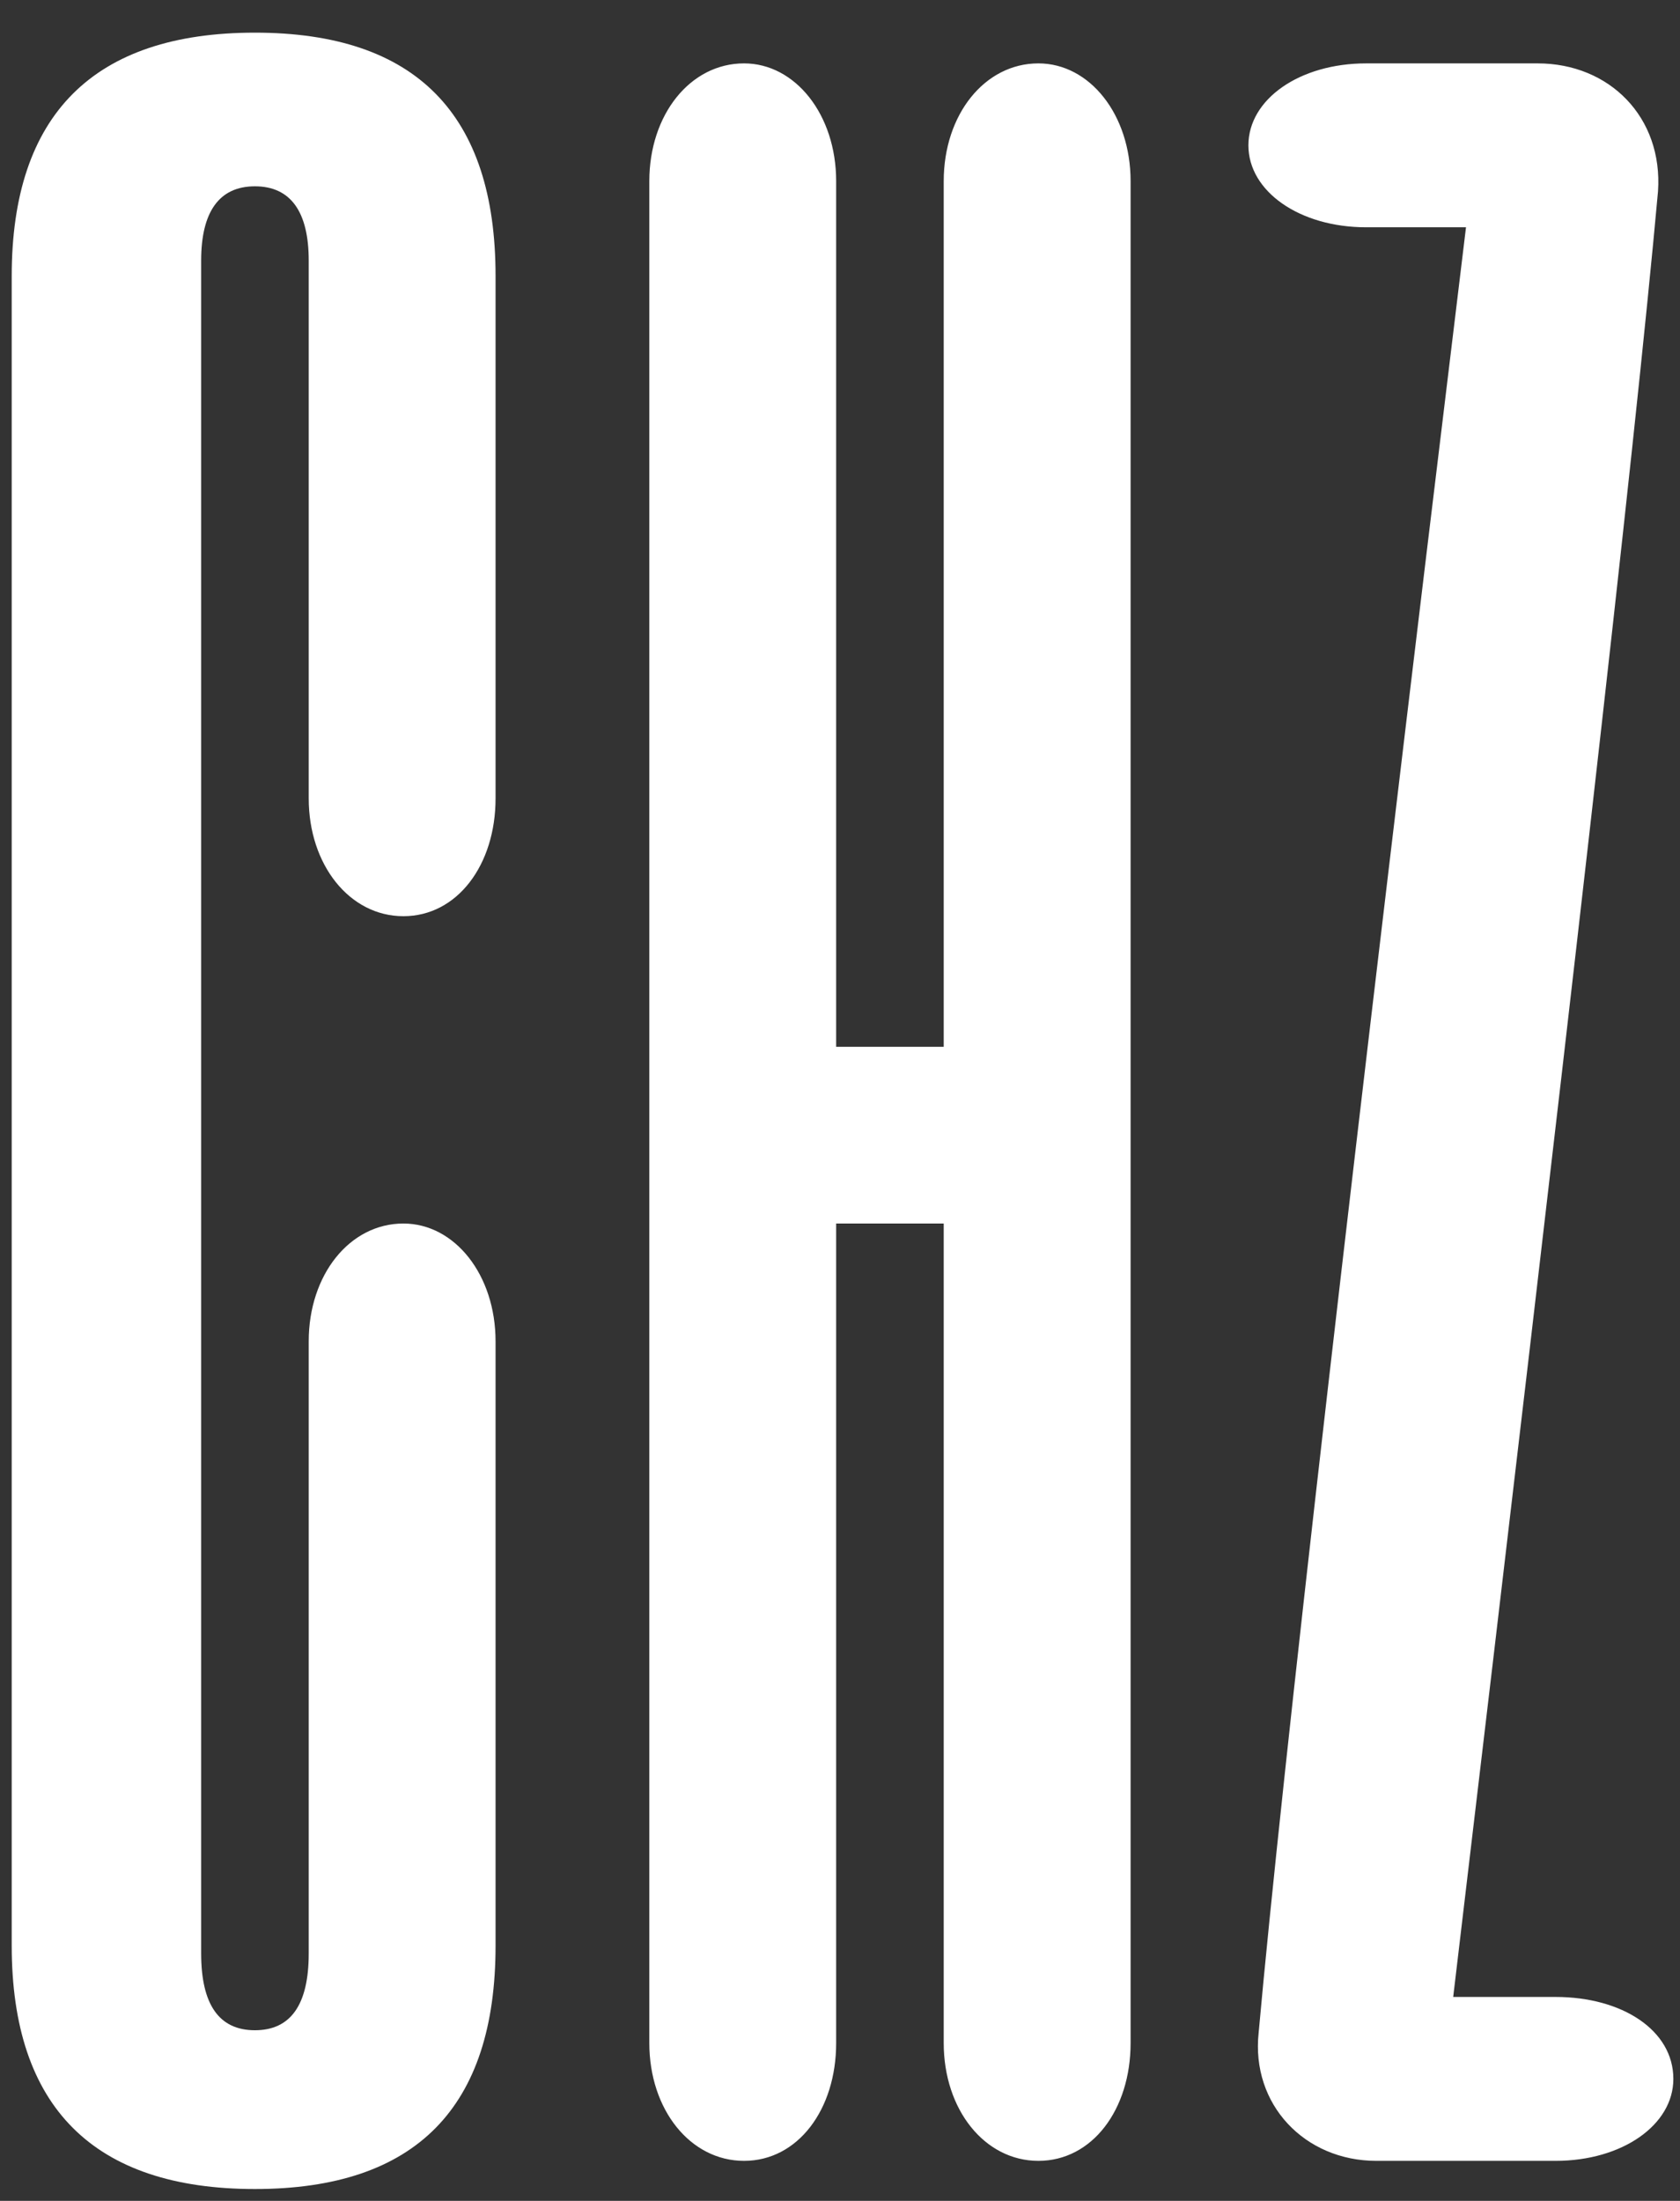 <svg width="42" height="55" viewBox="0 0 42 55" fill="none" xmlns="http://www.w3.org/2000/svg">
    <rect x="0" y="0" width="42" height="55" fill="#333333" stroke="none"/>
    <path d="M12.389 33.52V48.624C12.389 52.656 10.405 54.704 6.373 54.704C2.341 54.704 0.293 52.656 0.293 48.624V6.896C0.293 2.864 2.341 0.816 6.373 0.816C10.405 0.816 12.389 2.864 12.389 6.896V19.952C12.389 21.616 11.43 22.896 10.085 22.896C8.742 22.896 7.718 21.616 7.718 19.952V6.512C7.718 5.296 7.269 4.656 6.373 4.656C5.478 4.656 5.029 5.296 5.029 6.512V48.816C5.029 50.096 5.478 50.736 6.373 50.736C7.269 50.736 7.718 50.096 7.718 48.816V33.52C7.718 31.856 8.742 30.576 10.085 30.576C11.366 30.576 12.389 31.856 12.389 33.52ZM28.265 4.528V51.056C28.265 52.72 27.305 54 25.96 54C24.616 54 23.593 52.72 23.593 51.056V30.576H20.904V51.056C20.904 52.72 19.945 54 18.601 54C17.256 54 16.233 52.72 16.233 51.056V4.528C16.233 2.864 17.256 1.584 18.601 1.584C19.881 1.584 20.904 2.864 20.904 4.528V26.16H23.593V4.528C23.593 2.864 24.616 1.584 25.96 1.584C27.241 1.584 28.265 2.864 28.265 4.528ZM41.834 51.952C41.834 53.104 40.554 54 38.89 54H34.41C32.618 54 31.274 52.592 31.466 50.8C32.042 44.4 33.77 29.36 36.65 5.68H34.154C32.49 5.68 31.21 4.784 31.21 3.632C31.21 2.48 32.49 1.584 34.154 1.584H38.442C40.234 1.584 41.578 2.928 41.45 4.784C40.874 11.184 39.146 26.224 36.33 49.904H38.89C40.554 49.904 41.834 50.736 41.834 51.952Z" fill="white"/>
</svg>